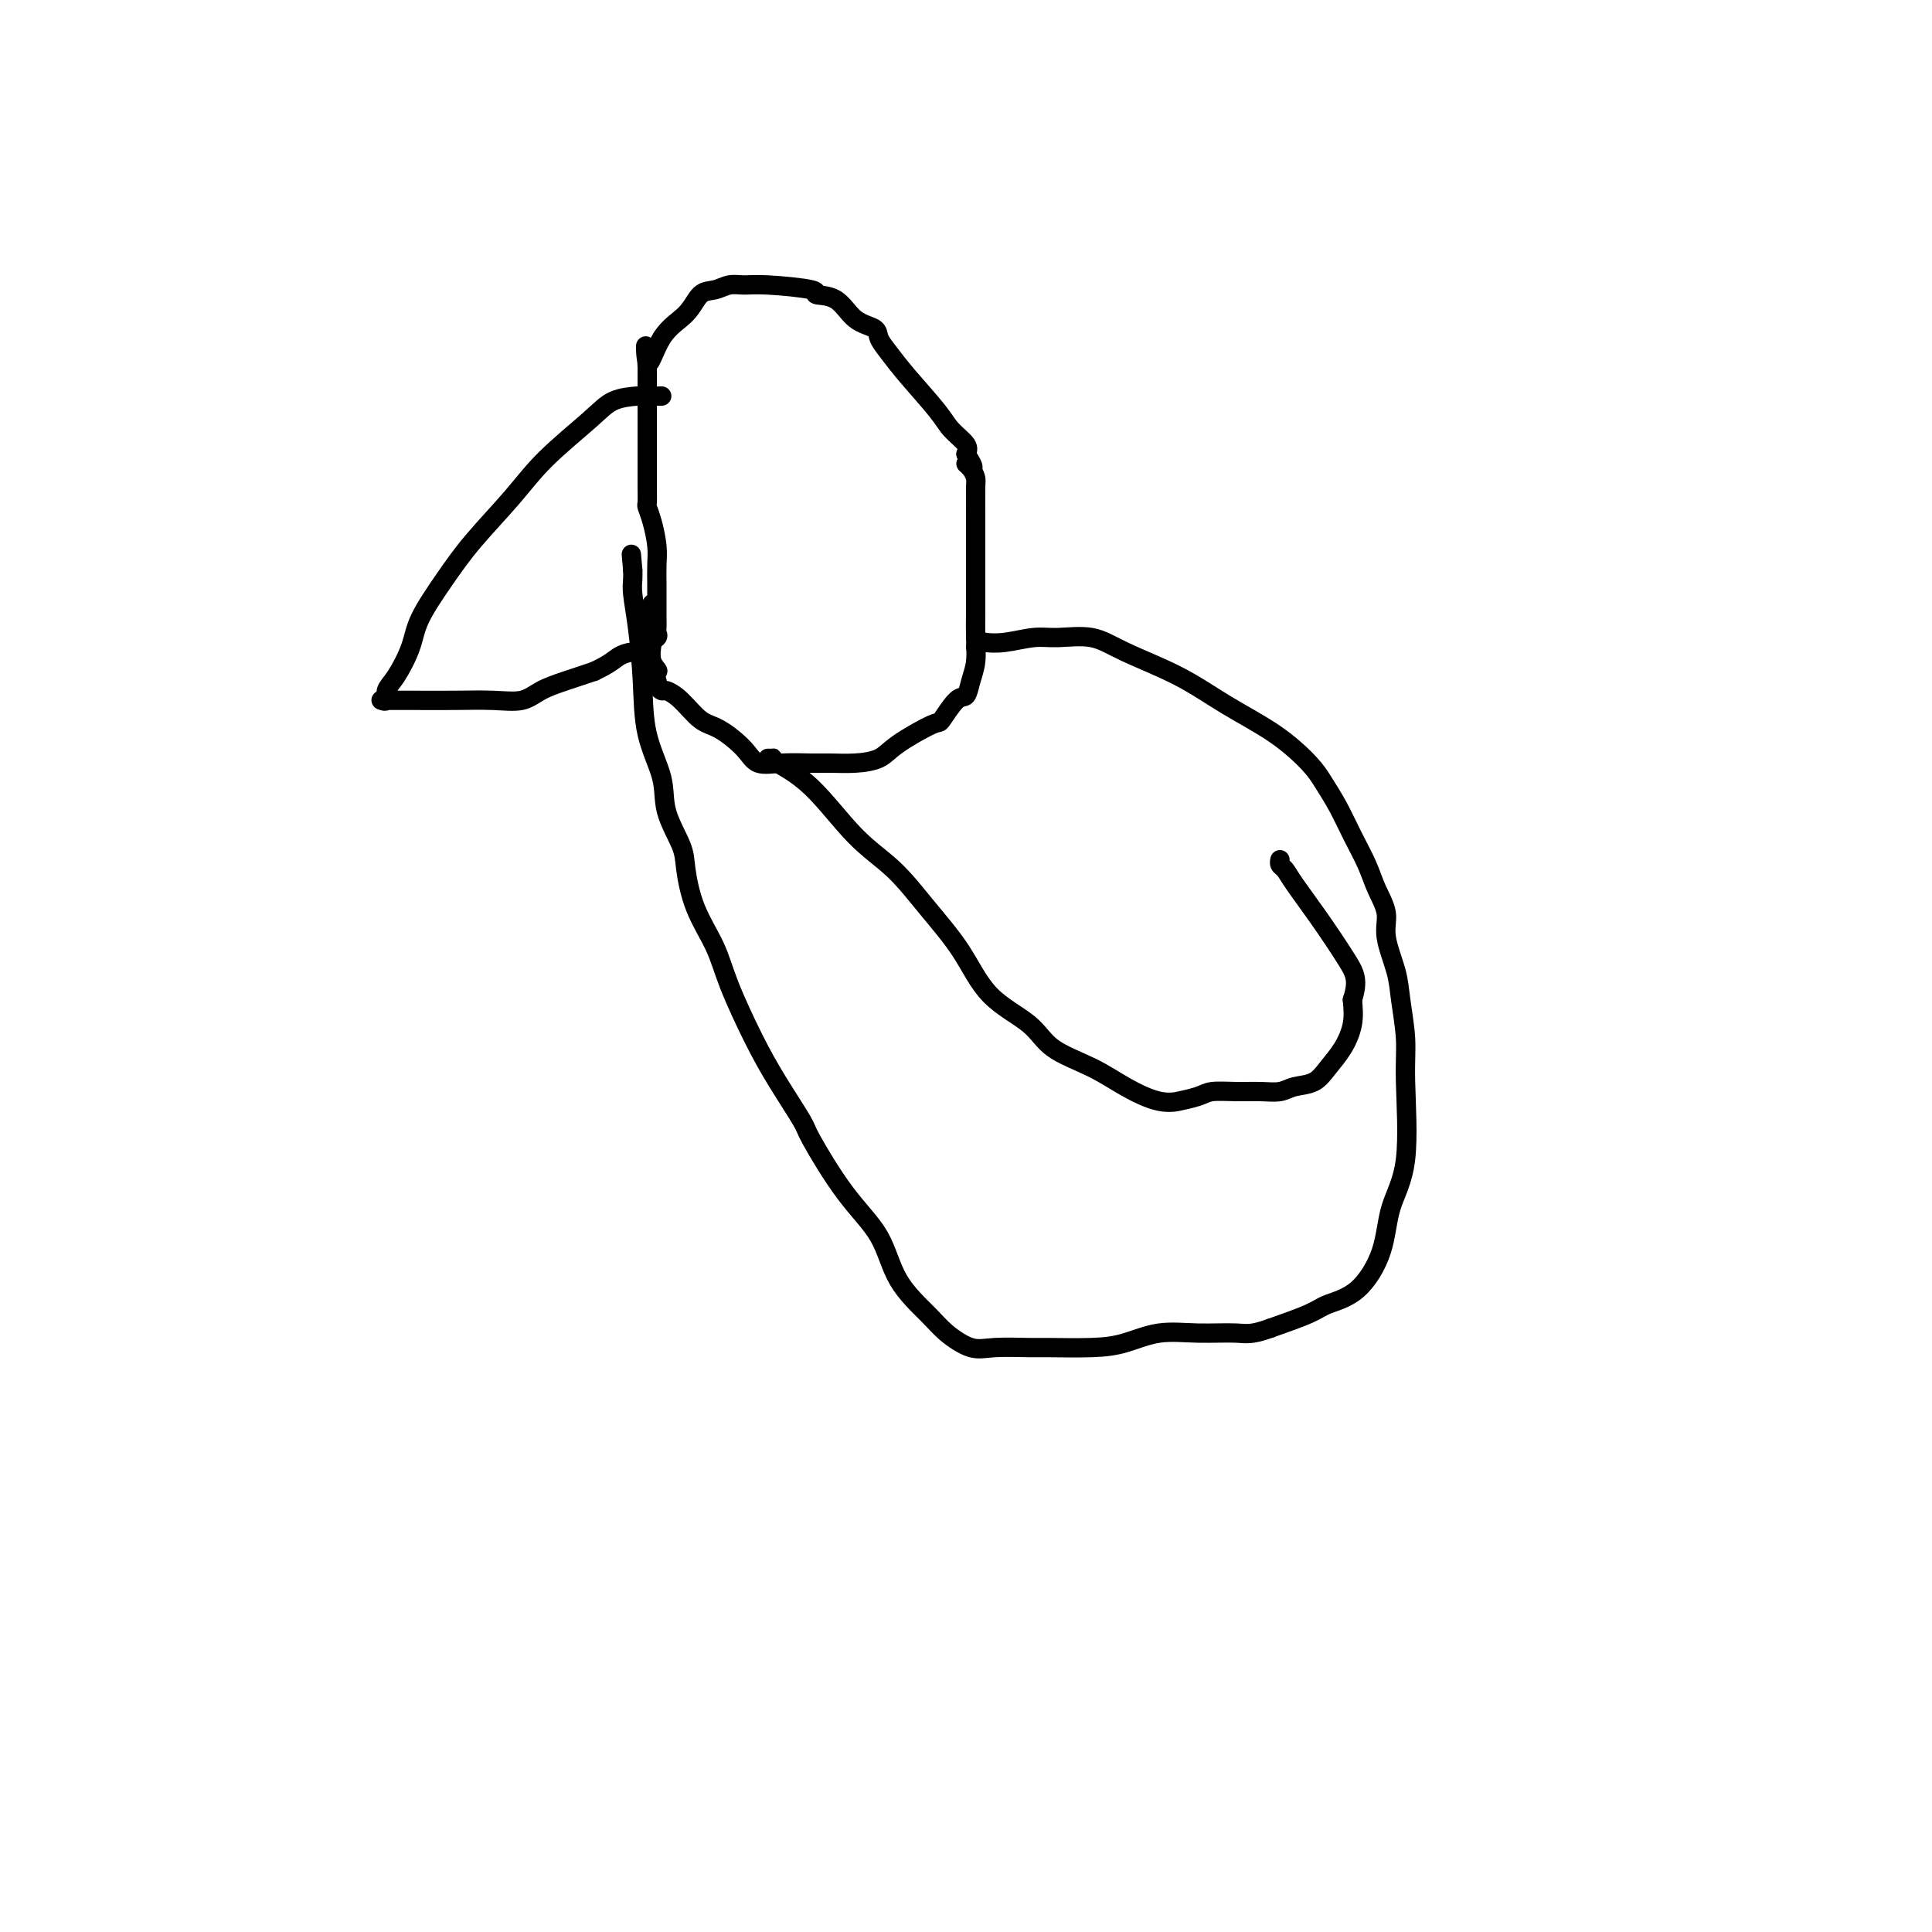 <svg viewBox='0 0 400 400' version='1.1' xmlns='http://www.w3.org/2000/svg' xmlns:xlink='http://www.w3.org/1999/xlink'><g fill='none' stroke='#000000' stroke-width='4' stroke-linecap='round' stroke-linejoin='round'><path d='M137,82c-0.633,0.012 -1.266,0.023 -2,0c-0.734,-0.023 -1.568,-0.082 -3,0c-1.432,0.082 -3.463,0.305 -5,1c-1.537,0.695 -2.580,1.862 -5,4c-2.420,2.138 -6.217,5.246 -9,8c-2.783,2.754 -4.551,5.154 -7,8c-2.449,2.846 -5.580,6.138 -8,9c-2.420,2.862 -4.131,5.294 -6,8c-1.869,2.706 -3.897,5.685 -5,8c-1.103,2.315 -1.280,3.965 -2,6c-0.720,2.035 -1.983,4.454 -3,6c-1.017,1.546 -1.790,2.218 -2,3c-0.210,0.782 0.142,1.674 0,2c-0.142,0.326 -0.779,0.088 -1,0c-0.221,-0.088 -0.028,-0.024 0,0c0.028,0.024 -0.110,0.008 1,0c1.110,-0.008 3.468,-0.008 6,0c2.532,0.008 5.239,0.024 8,0c2.761,-0.024 5.577,-0.089 8,0c2.423,0.089 4.454,0.333 6,0c1.546,-0.333 2.609,-1.244 4,-2c1.391,-0.756 3.112,-1.359 5,-2c1.888,-0.641 3.944,-1.321 6,-2'/><path d='M123,139c3.304,-1.544 4.064,-2.403 5,-3c0.936,-0.597 2.048,-0.934 3,-1c0.952,-0.066 1.744,0.137 2,0c0.256,-0.137 -0.022,-0.613 0,-1c0.022,-0.387 0.346,-0.685 1,-1c0.654,-0.315 1.639,-0.646 2,-1c0.361,-0.354 0.097,-0.731 0,-1c-0.097,-0.269 -0.026,-0.430 0,-1c0.026,-0.570 0.007,-1.548 0,-2c-0.007,-0.452 -0.001,-0.377 0,-1c0.001,-0.623 -0.002,-1.945 0,-3c0.002,-1.055 0.011,-1.845 0,-3c-0.011,-1.155 -0.041,-2.675 0,-4c0.041,-1.325 0.155,-2.455 0,-4c-0.155,-1.545 -0.577,-3.504 -1,-5c-0.423,-1.496 -0.845,-2.527 -1,-3c-0.155,-0.473 -0.041,-0.387 0,-1c0.041,-0.613 0.011,-1.924 0,-3c-0.011,-1.076 -0.003,-1.915 0,-3c0.003,-1.085 0.001,-2.416 0,-4c-0.001,-1.584 -0.000,-3.422 0,-5c0.000,-1.578 0.000,-2.895 0,-4c-0.000,-1.105 -0.000,-1.997 0,-3c0.000,-1.003 0.000,-2.116 0,-3c-0.000,-0.884 -0.000,-1.538 0,-2c0.000,-0.462 0.000,-0.731 0,-1'/><path d='M134,76c-0.420,-8.496 -0.472,-2.237 0,-1c0.472,1.237 1.466,-2.548 3,-5c1.534,-2.452 3.607,-3.571 5,-5c1.393,-1.429 2.106,-3.168 3,-4c0.894,-0.832 1.968,-0.756 3,-1c1.032,-0.244 2.021,-0.808 3,-1c0.979,-0.192 1.949,-0.013 3,0c1.051,0.013 2.184,-0.141 5,0c2.816,0.141 7.315,0.576 9,1c1.685,0.424 0.555,0.837 1,1c0.445,0.163 2.464,0.076 4,1c1.536,0.924 2.589,2.859 4,4c1.411,1.141 3.179,1.488 4,2c0.821,0.512 0.694,1.190 1,2c0.306,0.810 1.046,1.754 2,3c0.954,1.246 2.123,2.795 4,5c1.877,2.205 4.462,5.065 6,7c1.538,1.935 2.030,2.944 3,4c0.970,1.056 2.420,2.159 3,3c0.580,0.841 0.290,1.421 0,2'/><path d='M200,94c2.895,4.444 0.632,2.555 0,2c-0.632,-0.555 0.367,0.223 1,1c0.633,0.777 0.902,1.553 1,2c0.098,0.447 0.026,0.565 0,2c-0.026,1.435 -0.007,4.185 0,6c0.007,1.815 0.002,2.693 0,4c-0.002,1.307 0.000,3.041 0,5c-0.000,1.959 -0.003,4.141 0,6c0.003,1.859 0.012,3.396 0,5c-0.012,1.604 -0.046,3.277 0,5c0.046,1.723 0.173,3.496 0,5c-0.173,1.504 -0.646,2.739 -1,4c-0.354,1.261 -0.587,2.546 -1,3c-0.413,0.454 -1.004,0.076 -2,1c-0.996,0.924 -2.397,3.152 -3,4c-0.603,0.848 -0.409,0.318 -2,1c-1.591,0.682 -4.969,2.575 -7,4c-2.031,1.425 -2.716,2.381 -4,3c-1.284,0.619 -3.166,0.900 -5,1c-1.834,0.100 -3.619,0.019 -5,0c-1.381,-0.019 -2.358,0.023 -4,0c-1.642,-0.023 -3.951,-0.112 -6,0c-2.049,0.112 -3.840,0.423 -5,0c-1.160,-0.423 -1.691,-1.582 -3,-3c-1.309,-1.418 -3.397,-3.097 -5,-4c-1.603,-0.903 -2.720,-1.029 -4,-2c-1.280,-0.971 -2.721,-2.785 -4,-4c-1.279,-1.215 -2.394,-1.831 -3,-2c-0.606,-0.169 -0.702,0.108 -1,0c-0.298,-0.108 -0.800,-0.602 -1,-1c-0.200,-0.398 -0.100,-0.699 0,-1'/><path d='M136,141c-3.188,-3.017 -0.658,-2.059 0,-2c0.658,0.059 -0.556,-0.782 -1,-2c-0.444,-1.218 -0.119,-2.813 0,-4c0.119,-1.187 0.032,-1.964 0,-3c-0.032,-1.036 -0.009,-2.329 0,-3c0.009,-0.671 0.002,-0.719 0,-1c-0.002,-0.281 -0.001,-0.795 0,-1c0.001,-0.205 0.000,-0.103 0,0'/><path d='M202,134c0.390,-0.414 0.779,-0.828 1,-1c0.221,-0.172 0.273,-0.101 1,0c0.727,0.101 2.128,0.231 4,0c1.872,-0.231 4.216,-0.822 6,-1c1.784,-0.178 3.007,0.058 5,0c1.993,-0.058 4.754,-0.408 7,0c2.246,0.408 3.977,1.575 7,3c3.023,1.425 7.337,3.107 11,5c3.663,1.893 6.675,3.996 10,6c3.325,2.004 6.962,3.910 10,6c3.038,2.090 5.475,4.365 7,6c1.525,1.635 2.137,2.631 3,4c0.863,1.369 1.976,3.110 3,5c1.024,1.890 1.957,3.927 3,6c1.043,2.073 2.195,4.182 3,6c0.805,1.818 1.262,3.347 2,5c0.738,1.653 1.757,3.431 2,5c0.243,1.569 -0.289,2.930 0,5c0.289,2.070 1.401,4.848 2,7c0.599,2.152 0.686,3.678 1,6c0.314,2.322 0.854,5.440 1,8c0.146,2.560 -0.104,4.562 0,9c0.104,4.438 0.561,11.311 0,16c-0.561,4.689 -2.142,7.195 -3,10c-0.858,2.805 -0.995,5.909 -2,9c-1.005,3.091 -2.878,6.169 -5,8c-2.122,1.831 -4.495,2.416 -6,3c-1.505,0.584 -2.144,1.167 -4,2c-1.856,0.833 -4.928,1.917 -8,3'/><path d='M263,275c-3.990,1.457 -4.964,1.098 -7,1c-2.036,-0.098 -5.134,0.065 -8,0c-2.866,-0.065 -5.502,-0.357 -8,0c-2.498,0.357 -4.860,1.363 -7,2c-2.140,0.637 -4.059,0.905 -7,1c-2.941,0.095 -6.906,0.017 -9,0c-2.094,-0.017 -2.318,0.028 -4,0c-1.682,-0.028 -4.821,-0.128 -7,0c-2.179,0.128 -3.399,0.483 -5,0c-1.601,-0.483 -3.583,-1.806 -5,-3c-1.417,-1.194 -2.268,-2.261 -4,-4c-1.732,-1.739 -4.345,-4.152 -6,-7c-1.655,-2.848 -2.353,-6.132 -4,-9c-1.647,-2.868 -4.242,-5.321 -7,-9c-2.758,-3.679 -5.680,-8.582 -7,-11c-1.320,-2.418 -1.037,-2.349 -2,-4c-0.963,-1.651 -3.171,-5.022 -5,-8c-1.829,-2.978 -3.278,-5.563 -5,-9c-1.722,-3.437 -3.716,-7.725 -5,-11c-1.284,-3.275 -1.858,-5.536 -3,-8c-1.142,-2.464 -2.853,-5.131 -4,-8c-1.147,-2.869 -1.729,-5.939 -2,-8c-0.271,-2.061 -0.229,-3.113 -1,-5c-0.771,-1.887 -2.353,-4.610 -3,-7c-0.647,-2.390 -0.359,-4.446 -1,-7c-0.641,-2.554 -2.210,-5.604 -3,-9c-0.790,-3.396 -0.800,-7.136 -1,-11c-0.200,-3.864 -0.590,-7.850 -1,-11c-0.410,-3.150 -0.841,-5.463 -1,-7c-0.159,-1.537 -0.045,-2.296 0,-3c0.045,-0.704 0.023,-1.352 0,-2'/><path d='M131,118c-0.500,-5.667 -0.250,-2.833 0,0'/><path d='M159,157c0.412,0.008 0.824,0.017 1,0c0.176,-0.017 0.117,-0.058 0,0c-0.117,0.058 -0.292,0.217 1,1c1.292,0.783 4.049,2.190 7,5c2.951,2.810 6.095,7.023 9,10c2.905,2.977 5.572,4.718 8,7c2.428,2.282 4.617,5.107 7,8c2.383,2.893 4.961,5.855 7,9c2.039,3.145 3.540,6.473 6,9c2.460,2.527 5.879,4.254 8,6c2.121,1.746 2.945,3.511 5,5c2.055,1.489 5.342,2.701 8,4c2.658,1.299 4.687,2.685 7,4c2.313,1.315 4.911,2.559 7,3c2.089,0.441 3.671,0.080 4,0c0.329,-0.080 -0.594,0.122 0,0c0.594,-0.122 2.704,-0.568 4,-1c1.296,-0.432 1.777,-0.851 3,-1c1.223,-0.149 3.188,-0.027 5,0c1.812,0.027 3.471,-0.040 5,0c1.529,0.040 2.927,0.185 4,0c1.073,-0.185 1.822,-0.702 3,-1c1.178,-0.298 2.785,-0.378 4,-1c1.215,-0.622 2.037,-1.785 3,-3c0.963,-1.215 2.067,-2.481 3,-4c0.933,-1.519 1.695,-3.291 2,-5c0.305,-1.709 0.152,-3.354 0,-5'/><path d='M280,207c1.301,-3.997 0.555,-5.491 -1,-8c-1.555,-2.509 -3.919,-6.035 -6,-9c-2.081,-2.965 -3.878,-5.369 -5,-7c-1.122,-1.631 -1.569,-2.489 -2,-3c-0.431,-0.511 -0.847,-0.676 -1,-1c-0.153,-0.324 -0.044,-0.807 0,-1c0.044,-0.193 0.022,-0.097 0,0'/></g>
</svg>